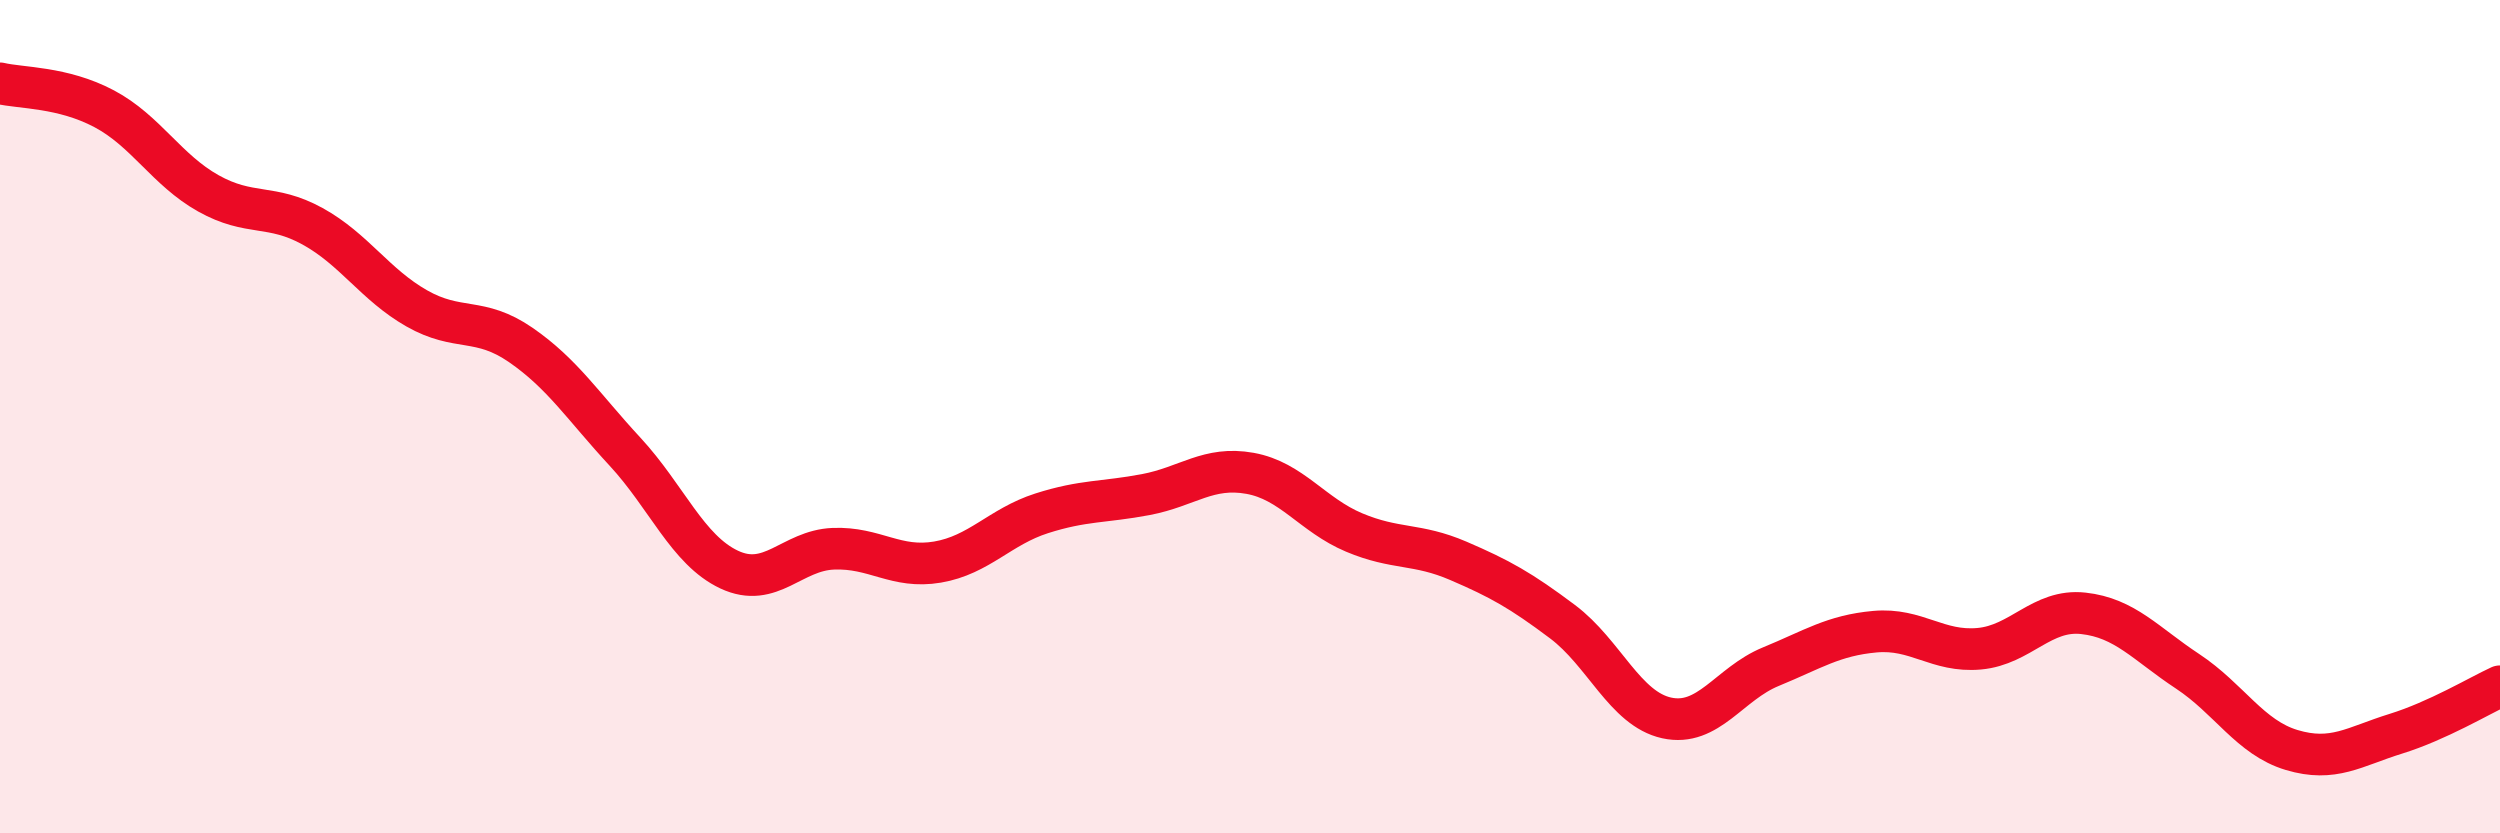 
    <svg width="60" height="20" viewBox="0 0 60 20" xmlns="http://www.w3.org/2000/svg">
      <path
        d="M 0,2 C 0.5,2.12 1.5,2.08 2.5,2.61 C 3.5,3.14 4,4.08 5,4.64 C 6,5.2 6.5,4.88 7.5,5.43 C 8.5,5.98 9,6.83 10,7.4 C 11,7.97 11.5,7.59 12.5,8.28 C 13.5,8.97 14,9.76 15,10.84 C 16,11.92 16.5,13.2 17.5,13.67 C 18.5,14.14 19,13.21 20,13.17 C 21,13.13 21.5,13.66 22.5,13.49 C 23.5,13.32 24,12.64 25,12.32 C 26,12 26.5,12.06 27.5,11.87 C 28.5,11.68 29,11.18 30,11.36 C 31,11.54 31.5,12.36 32.5,12.78 C 33.5,13.2 34,13.03 35,13.46 C 36,13.89 36.5,14.17 37.5,14.92 C 38.5,15.67 39,17.01 40,17.23 C 41,17.45 41.5,16.41 42.5,16 C 43.5,15.59 44,15.25 45,15.16 C 46,15.07 46.5,15.66 47.5,15.57 C 48.5,15.48 49,14.61 50,14.72 C 51,14.83 51.5,15.45 52.5,16.11 C 53.5,16.77 54,17.7 55,18 C 56,18.3 56.5,17.92 57.5,17.61 C 58.5,17.3 59.5,16.7 60,16.47L60 20L0 20Z"
        fill="#EB0A25"
        opacity="0.1"
        stroke-linecap="round"
        stroke-linejoin="round"
      />
      <path
        d="M 0,2 C 0.5,2.12 1.5,2.08 2.5,2.61 C 3.5,3.14 4,4.08 5,4.64 C 6,5.2 6.5,4.88 7.5,5.43 C 8.5,5.98 9,6.83 10,7.4 C 11,7.97 11.5,7.59 12.5,8.28 C 13.5,8.97 14,9.76 15,10.84 C 16,11.92 16.5,13.2 17.5,13.67 C 18.5,14.14 19,13.21 20,13.17 C 21,13.13 21.5,13.66 22.5,13.49 C 23.5,13.32 24,12.64 25,12.32 C 26,12 26.5,12.06 27.5,11.87 C 28.5,11.68 29,11.18 30,11.36 C 31,11.54 31.5,12.36 32.5,12.78 C 33.5,13.2 34,13.03 35,13.46 C 36,13.89 36.5,14.17 37.5,14.92 C 38.5,15.67 39,17.01 40,17.23 C 41,17.45 41.5,16.41 42.5,16 C 43.5,15.59 44,15.25 45,15.16 C 46,15.07 46.5,15.66 47.5,15.57 C 48.5,15.48 49,14.61 50,14.72 C 51,14.83 51.5,15.45 52.5,16.11 C 53.5,16.77 54,17.7 55,18 C 56,18.3 56.5,17.92 57.5,17.61 C 58.5,17.3 59.5,16.7 60,16.47"
        stroke="#EB0A25"
        stroke-width="1"
        fill="none"
        stroke-linecap="round"
        stroke-linejoin="round"
      />
    </svg>
  